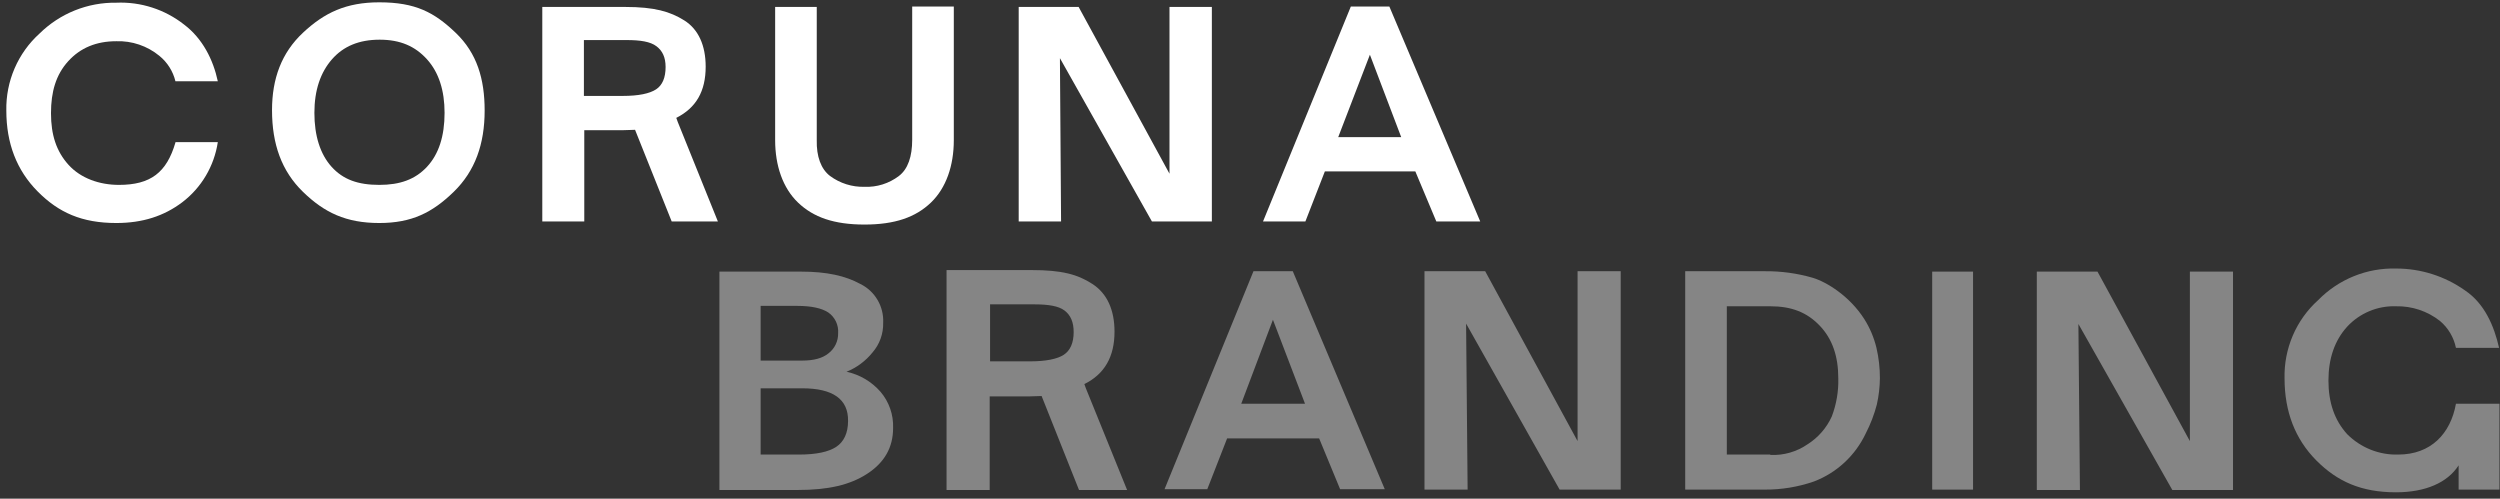 <svg width="371" height="74" viewBox="0 0 371 74" fill="none" xmlns="http://www.w3.org/2000/svg">
<rect x="0" y="0" width="371" height="74" fill="#333333" stroke="none"/>
<path d="M26.035 21.15C24.732 25.608 22.353 27.437 17.651 27.437C14.762 27.437 11.986 26.465 10.173 24.465C8.36 22.464 7.567 20.007 7.567 16.806C7.567 13.605 8.304 11.09 10.117 9.09C11.929 7.09 14.309 6.118 17.254 6.118C19.578 6.038 21.852 6.81 23.656 8.29C24.838 9.25 25.674 10.575 26.035 12.062H32.323C31.643 8.861 30.057 5.718 27.338 3.66C24.468 1.398 20.893 0.242 17.254 0.402C15.152 0.37 13.063 0.758 11.109 1.542C9.155 2.327 7.374 3.493 5.868 4.975C4.279 6.41 3.016 8.174 2.165 10.147C1.315 12.12 0.897 14.255 0.939 16.406C0.939 21.264 2.469 25.265 5.585 28.409C8.7 31.552 12.156 33.095 17.254 33.095C21.163 33.095 24.336 32.066 27.055 30.009C29.896 27.844 31.787 24.644 32.323 21.093H26.035V21.15Z" fill="white"/>
<path d="M56.287 33.095C51.358 33.095 48.129 31.552 44.957 28.466C41.784 25.379 40.368 21.378 40.368 16.349C40.368 11.662 41.784 7.833 44.957 4.861C48.129 1.888 51.358 0.345 56.287 0.345C61.668 0.345 64.444 1.831 67.617 4.861C70.789 7.89 71.922 11.719 71.922 16.406C71.922 21.378 70.506 25.379 67.333 28.466C64.161 31.552 61.102 33.095 56.287 33.095ZM56.287 27.437C59.346 27.437 61.612 26.637 63.368 24.751C65.124 22.864 65.974 20.178 65.974 16.749C65.974 13.434 65.124 10.748 63.368 8.804C61.612 6.861 59.402 5.889 56.343 5.889C53.284 5.889 50.962 6.861 49.262 8.804C47.563 10.748 46.656 13.377 46.656 16.749C46.656 20.121 47.506 22.864 49.205 24.751C50.905 26.637 53.114 27.437 56.287 27.437Z" fill="white"/>
<path d="M123.19 26.123C124.668 27.209 126.46 27.772 128.288 27.723C130.12 27.8 131.922 27.235 133.387 26.123C134.747 25.094 135.37 23.208 135.37 20.75V0.974H141.545V20.807C141.545 24.579 140.412 27.894 138.146 30.066C135.88 32.238 132.82 33.324 128.288 33.324C123.756 33.324 120.697 32.238 118.431 30.066C116.165 27.894 115.032 24.579 115.032 20.807V1.031H121.207V20.807C121.151 23.208 121.83 25.094 123.19 26.123Z" fill="white"/>
<path d="M173.552 1.031V25.779L160.069 1.031H151.175V32.867H157.463L157.293 8.632L170.946 32.867H179.84V1.031H173.552Z" fill="white"/>
<path d="M203.293 8.119L207.939 20.35H198.591L203.293 8.119ZM200.461 0.974L187.431 32.867H193.719L196.609 25.437H210.035L213.15 32.867H219.665L206.182 0.974H200.461Z" fill="white"/>
<path d="M106.535 32.867L100.587 18.12L100.36 17.492C103.306 16.006 104.722 13.548 104.722 9.89C104.722 6.746 103.646 4.346 101.55 3.031C99.454 1.717 97.131 1.031 92.769 1.031H80.476V32.867H86.707V19.321H92.429C93.165 19.321 93.675 19.263 94.242 19.263L99.68 32.867H106.535ZM86.651 14.234V5.946H92.996C95.035 5.946 96.508 6.175 97.414 6.861C98.321 7.546 98.774 8.518 98.774 9.947C98.774 11.49 98.321 12.633 97.358 13.262C96.395 13.891 94.752 14.234 92.429 14.234H86.651Z" fill="white"/>
<g opacity="0.4">
<path d="M119.054 57.625H112.879V67.456H118.601C121.15 67.456 122.963 67.056 124.096 66.313C125.229 65.57 125.852 64.255 125.852 62.483C125.909 59.226 123.586 57.625 119.054 57.625ZM118.318 45.394H112.879V53.51H119.054C120.754 53.51 122.057 53.167 122.963 52.424C123.413 52.075 123.776 51.624 124.022 51.108C124.268 50.592 124.39 50.025 124.379 49.452C124.424 48.852 124.311 48.252 124.052 47.71C123.794 47.168 123.399 46.705 122.907 46.366C121.943 45.737 120.414 45.394 118.318 45.394ZM106.761 72.657V40.307H118.828C122.737 40.307 125.456 40.936 127.665 42.136C128.731 42.655 129.621 43.48 130.226 44.506C130.83 45.533 131.122 46.716 131.064 47.909C131.102 49.525 130.536 51.096 129.478 52.31C128.456 53.578 127.13 54.562 125.626 55.168C127.579 55.587 129.346 56.629 130.668 58.14C131.939 59.629 132.607 61.548 132.537 63.512C132.537 66.427 131.234 68.656 128.685 70.314C126.136 71.971 122.907 72.714 118.375 72.714H106.761V72.657Z" fill="white"/>
<path d="M262.718 67.513C264.692 67.605 266.642 67.043 268.27 65.913C269.832 64.921 271.072 63.491 271.839 61.798C272.525 59.994 272.853 58.071 272.802 56.139C272.802 52.824 271.896 50.252 270.026 48.309C268.157 46.366 265.891 45.451 262.718 45.451H256.26V67.456H262.718V67.513ZM250.142 40.25H261.925C264.32 40.229 266.705 40.556 269.006 41.222C271.102 41.85 274.501 43.965 276.654 47.337C277.49 48.655 278.103 50.103 278.467 51.624C278.81 53.104 278.982 54.619 278.977 56.139C278.963 57.447 278.811 58.75 278.524 60.026C278.137 61.513 277.586 62.95 276.881 64.312C275.326 67.61 272.564 70.171 269.176 71.457C266.843 72.263 264.392 72.668 261.925 72.657H250.085V40.25H250.142Z" fill="white"/>
<path d="M292.8 40.307H286.738V72.657H292.8V40.307Z" fill="white"/>
<path d="M370.864 59.912H364.462C363.669 64.37 360.723 67.456 355.908 67.456C354.505 67.498 353.109 67.251 351.804 66.73C350.498 66.209 349.312 65.426 348.317 64.427C346.448 62.37 345.541 59.74 345.541 56.483C345.541 53.225 346.448 50.538 348.317 48.481C349.241 47.483 350.367 46.696 351.618 46.174C352.868 45.651 354.215 45.405 355.568 45.452C357.923 45.399 360.223 46.166 362.083 47.623C363.303 48.646 364.142 50.057 364.462 51.624H370.864C370.127 48.366 368.711 45.051 365.822 43.108C362.819 40.981 359.237 39.843 355.568 39.85C353.427 39.793 351.296 40.18 349.309 40.986C347.321 41.792 345.518 43.001 344.012 44.537C342.397 45.991 341.115 47.782 340.255 49.785C339.394 51.789 338.975 53.957 339.026 56.14C339.026 61.112 340.613 65.17 343.728 68.314C346.844 71.457 350.413 73.058 355.568 73.058C359.93 73.058 363.216 71.629 364.859 69.057V72.658H370.92V59.912H370.864Z" fill="white"/>
<path d="M167.263 72.715L161.145 57.626L160.919 56.997C163.921 55.511 165.394 52.939 165.394 49.224C165.394 46.023 164.318 43.566 162.108 42.137C159.899 40.708 157.576 40.079 153.101 40.079H140.468V72.715H146.869V58.826H152.704C153.441 58.826 153.951 58.769 154.574 58.769L160.125 72.715H167.263ZM146.926 53.625V45.166H153.441C155.537 45.166 157.066 45.395 157.973 46.08C158.879 46.766 159.332 47.795 159.332 49.281C159.332 50.882 158.822 52.025 157.859 52.653C156.896 53.282 155.197 53.625 152.818 53.625H146.926Z" fill="white"/>
<path d="M234.111 40.25V65.456L220.401 40.25H211.394V72.657H217.795L217.569 48.023L231.448 72.657H240.512V40.25H234.111Z" fill="white"/>
<path d="M324.977 40.307V65.456L311.268 40.307H302.261V72.714H308.662L308.435 48.08L322.371 72.714H331.379V40.307H324.977Z" fill="white"/>
<path d="M188.904 47.452L193.663 59.911H184.202L188.904 47.452ZM186.015 40.25L172.815 72.6H179.16L182.106 65.055H195.759L198.874 72.6H205.502L191.85 40.25H186.015Z" fill="white"/>
</g>
</svg>
